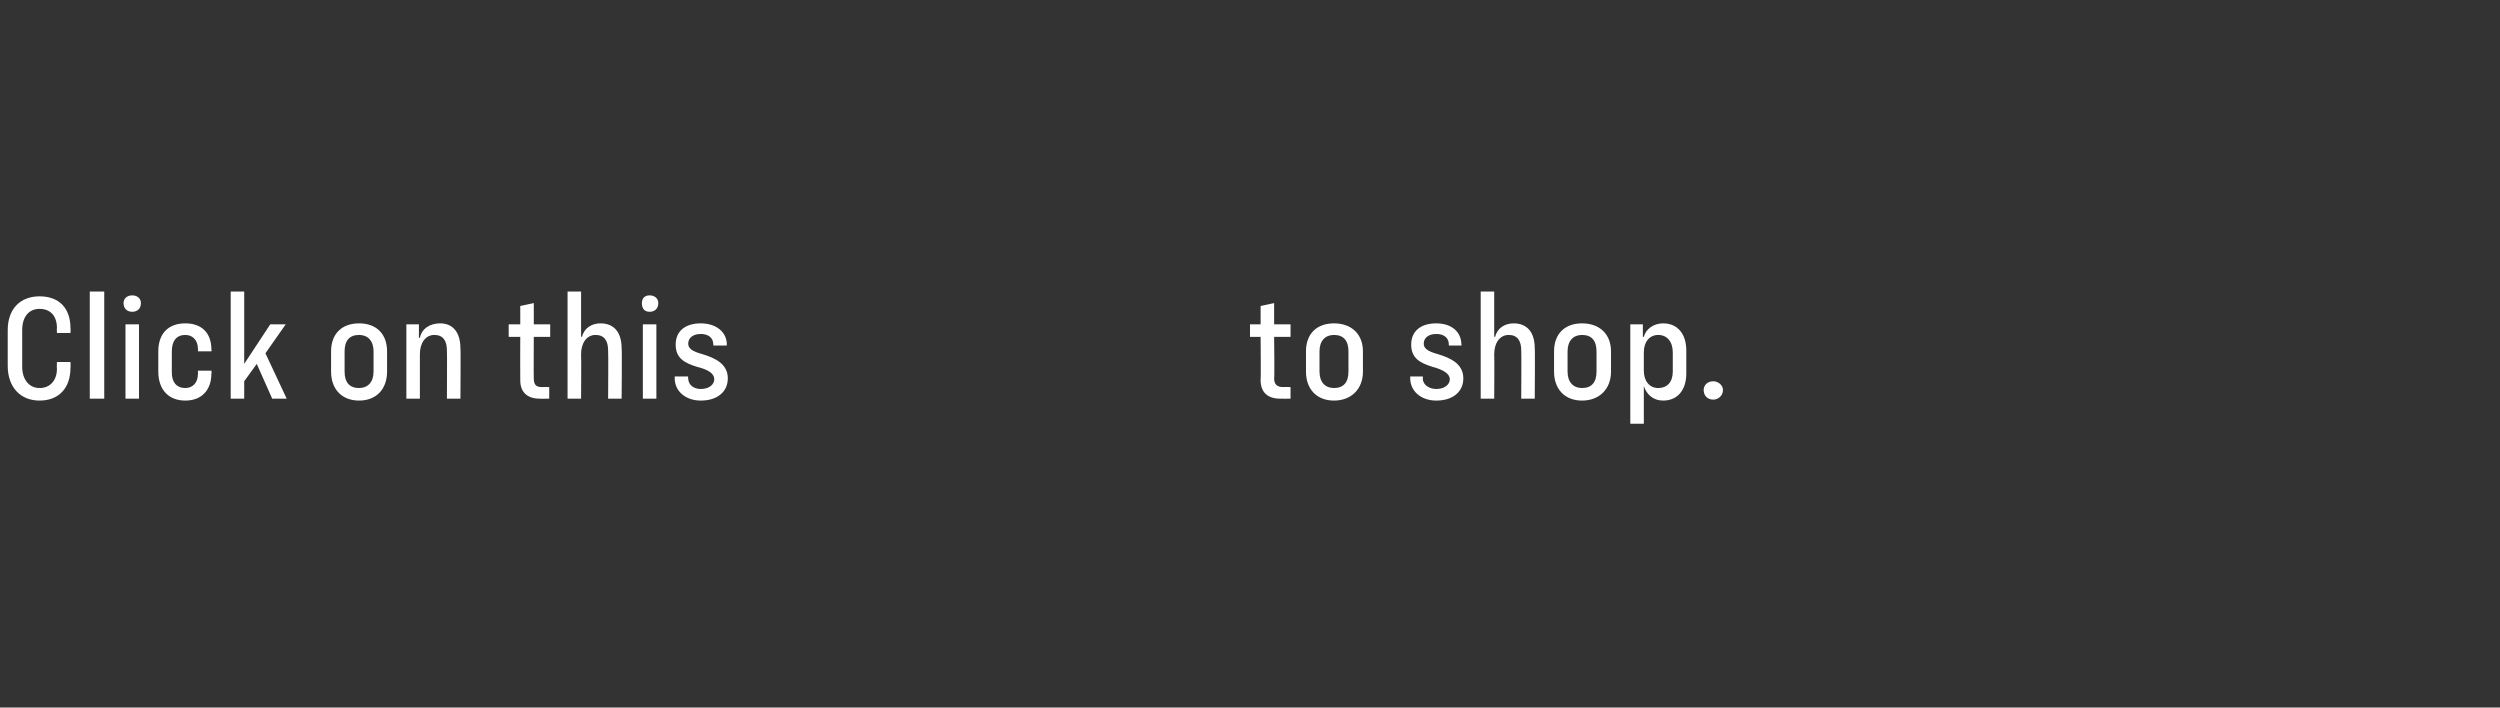 <?xml version="1.0" standalone="no"?><!DOCTYPE svg PUBLIC "-//W3C//DTD SVG 1.1//EN" "http://www.w3.org/Graphics/SVG/1.1/DTD/svg11.dtd"><svg xmlns="http://www.w3.org/2000/svg" version="1.1" width="259px" height="73.3px" viewBox="0 -1 259 73.3" style="top:-1px"><rect x="0" y="-1" width="259" height="73.3" fill="#333333" stroke="none"/>  <desc>Click on this ￼ to shop.</desc>  <defs/>  <g id="Polygon53131">    <path d="M 0.8 36.9 C 0.8 36.9 0.8 33.2 0.8 33.2 C 0.8 31 2.1 29.7 4.1 29.7 C 6.1 29.7 7.3 30.9 7.3 33 C 7.33 33.01 7.3 33.5 7.3 33.5 L 5.9 33.5 C 5.9 33.5 5.87 32.95 5.9 33 C 5.9 31.7 5.2 31 4.1 31 C 3 31 2.3 31.8 2.3 33.2 C 2.3 33.2 2.3 37 2.3 37 C 2.3 38.3 3 39.2 4.1 39.2 C 5.2 39.2 5.9 38.4 5.9 37.2 C 5.87 37.16 5.9 36.5 5.9 36.5 L 7.3 36.5 C 7.3 36.5 7.33 37.11 7.3 37.1 C 7.3 39.2 6.1 40.5 4.1 40.5 C 2.1 40.5 0.8 39.1 0.8 36.9 Z M 9.3 29.2 L 10.8 29.2 L 10.8 40.3 L 9.3 40.3 L 9.3 29.2 Z M 13 32.6 L 14.4 32.6 L 14.4 40.3 L 13 40.3 L 13 32.6 Z M 13.7 29.6 C 14.2 29.6 14.6 29.9 14.6 30.4 C 14.6 31 14.2 31.3 13.7 31.3 C 13.2 31.3 12.8 31 12.8 30.4 C 12.8 29.9 13.2 29.6 13.7 29.6 Z M 16.4 37.5 C 16.4 37.5 16.4 35.4 16.4 35.4 C 16.4 33.6 17.4 32.5 19.2 32.5 C 20.9 32.5 21.9 33.5 21.9 35.2 C 21.95 35.19 21.9 35.4 21.9 35.4 L 20.5 35.4 C 20.5 35.4 20.54 35.13 20.5 35.1 C 20.5 34.3 20 33.7 19.2 33.7 C 18.3 33.7 17.8 34.3 17.8 35.4 C 17.8 35.4 17.8 37.6 17.8 37.6 C 17.8 38.6 18.3 39.2 19.2 39.2 C 20 39.2 20.5 38.6 20.5 37.8 C 20.54 37.77 20.5 37.4 20.5 37.4 L 21.9 37.4 C 21.9 37.4 21.95 37.74 21.9 37.7 C 21.9 39.4 20.9 40.5 19.2 40.5 C 17.4 40.5 16.4 39.3 16.4 37.5 Z M 23.9 29.2 L 25.3 29.2 L 25.3 36.7 L 25.3 36.7 L 28 32.6 L 29.6 32.6 L 27.5 35.6 L 29.7 40.3 L 28.2 40.3 L 26.6 36.7 L 25.3 38.5 L 25.3 40.3 L 23.9 40.3 L 23.9 29.2 Z M 34.3 37.5 C 34.3 37.5 34.3 35.4 34.3 35.4 C 34.3 33.6 35.4 32.5 37.2 32.5 C 39 32.5 40.1 33.6 40.1 35.4 C 40.1 35.4 40.1 37.5 40.1 37.5 C 40.1 39.3 39 40.5 37.2 40.5 C 35.4 40.5 34.3 39.3 34.3 37.5 Z M 37.2 39.2 C 38.1 39.2 38.7 38.6 38.7 37.5 C 38.7 37.5 38.7 35.4 38.7 35.4 C 38.7 34.3 38.1 33.7 37.2 33.7 C 36.2 33.7 35.7 34.3 35.7 35.4 C 35.7 35.4 35.7 37.5 35.7 37.5 C 35.7 38.6 36.2 39.2 37.2 39.2 Z M 42.1 32.6 L 43.4 32.6 L 43.4 34 C 43.4 34 43.48 34 43.5 34 C 43.7 33 44.6 32.5 45.6 32.5 C 46.9 32.5 47.7 33.4 47.7 35.1 C 47.74 35.05 47.7 40.3 47.7 40.3 L 46.3 40.3 C 46.3 40.3 46.33 35.34 46.3 35.3 C 46.3 34.3 45.9 33.7 45 33.7 C 44.1 33.7 43.5 34.5 43.5 35.7 C 43.51 35.71 43.5 40.3 43.5 40.3 L 42.1 40.3 L 42.1 32.6 Z M 53.9 38.4 C 53.88 38.36 53.9 33.9 53.9 33.9 L 52.7 33.9 L 52.7 32.6 L 53.9 32.6 L 53.9 30.7 L 55.3 30.4 L 55.3 32.6 L 57 32.6 L 57 33.9 L 55.3 33.9 C 55.3 33.9 55.28 38.22 55.3 38.2 C 55.3 38.8 55.5 39.1 56.1 39.1 C 56.11 39.08 56.9 39.1 56.9 39.1 L 56.9 40.3 C 56.9 40.3 55.85 40.32 55.9 40.3 C 54.6 40.3 53.9 39.6 53.9 38.4 Z M 58.8 29.2 L 60.2 29.2 L 60.2 33.9 C 60.2 33.9 60.26 33.85 60.3 33.9 C 60.5 33 61.3 32.5 62.2 32.5 C 63.6 32.5 64.4 33.4 64.4 35.1 C 64.45 35.05 64.4 40.3 64.4 40.3 L 63 40.3 C 63 40.3 63.04 35.34 63 35.3 C 63 34.3 62.6 33.7 61.7 33.7 C 60.8 33.7 60.2 34.5 60.2 35.7 C 60.23 35.71 60.2 40.3 60.2 40.3 L 58.8 40.3 L 58.8 29.2 Z M 66.6 32.6 L 68 32.6 L 68 40.3 L 66.6 40.3 L 66.6 32.6 Z M 67.3 29.6 C 67.8 29.6 68.2 29.9 68.2 30.4 C 68.2 31 67.8 31.3 67.3 31.3 C 66.8 31.3 66.5 31 66.5 30.4 C 66.5 29.9 66.8 29.6 67.3 29.6 Z M 69.9 38.2 C 69.9 38.19 69.9 38 69.9 38 L 71.3 38 C 71.3 38 71.25 38.18 71.3 38.2 C 71.3 38.9 71.9 39.3 72.6 39.3 C 73.5 39.3 74 38.8 74 38.3 C 74 37.7 73.4 37.3 72.2 37 C 70.9 36.6 70 36.1 70 34.7 C 70 33.3 71 32.5 72.6 32.5 C 74.2 32.5 75.3 33.4 75.3 34.7 C 75.26 34.72 75.3 34.8 75.3 34.8 L 73.9 34.8 C 73.9 34.8 73.92 34.68 73.9 34.7 C 73.9 34 73.4 33.6 72.6 33.6 C 71.8 33.6 71.3 34 71.3 34.6 C 71.3 35.1 71.7 35.4 72.8 35.7 C 74.1 36.1 75.4 36.7 75.4 38.2 C 75.4 39.6 74.3 40.5 72.6 40.5 C 71 40.5 69.9 39.5 69.9 38.2 Z M 130.6 38.4 C 130.64 38.36 130.6 33.9 130.6 33.9 L 129.5 33.9 L 129.5 32.6 L 130.6 32.6 L 130.6 30.7 L 132 30.4 L 132 32.6 L 133.7 32.6 L 133.7 33.9 L 132 33.9 C 132 33.9 132.05 38.22 132 38.2 C 132 38.8 132.3 39.1 132.9 39.1 C 132.87 39.08 133.7 39.1 133.7 39.1 L 133.7 40.3 C 133.7 40.3 132.62 40.32 132.6 40.3 C 131.3 40.3 130.6 39.6 130.6 38.4 Z M 135.3 37.5 C 135.3 37.5 135.3 35.4 135.3 35.4 C 135.3 33.6 136.4 32.5 138.2 32.5 C 140 32.5 141.2 33.6 141.2 35.4 C 141.2 35.4 141.2 37.5 141.2 37.5 C 141.2 39.3 140 40.5 138.2 40.5 C 136.4 40.5 135.3 39.3 135.3 37.5 Z M 138.2 39.2 C 139.2 39.2 139.7 38.6 139.7 37.5 C 139.7 37.5 139.7 35.4 139.7 35.4 C 139.7 34.3 139.2 33.7 138.2 33.7 C 137.3 33.7 136.7 34.3 136.7 35.4 C 136.7 35.4 136.7 37.5 136.7 37.5 C 136.7 38.6 137.3 39.2 138.2 39.2 Z M 146.1 38.2 C 146.09 38.19 146.1 38 146.1 38 L 147.4 38 C 147.4 38 147.44 38.18 147.4 38.2 C 147.4 38.9 148.1 39.3 148.8 39.3 C 149.7 39.3 150.2 38.8 150.2 38.3 C 150.2 37.7 149.5 37.3 148.4 37 C 147.1 36.6 146.2 36.1 146.2 34.7 C 146.2 33.3 147.2 32.5 148.8 32.5 C 150.4 32.5 151.4 33.4 151.4 34.7 C 151.45 34.72 151.4 34.8 151.4 34.8 L 150.1 34.8 C 150.1 34.8 150.11 34.68 150.1 34.7 C 150.1 34 149.6 33.6 148.8 33.6 C 148 33.6 147.5 34 147.5 34.6 C 147.5 35.1 147.9 35.4 149 35.7 C 150.3 36.1 151.6 36.7 151.6 38.2 C 151.6 39.6 150.5 40.5 148.8 40.5 C 147.2 40.5 146.1 39.5 146.1 38.2 Z M 153.4 29.2 L 154.8 29.2 L 154.8 33.9 C 154.8 33.9 154.86 33.85 154.9 33.9 C 155.1 33 155.9 32.5 156.8 32.5 C 158.2 32.5 159 33.4 159 35.1 C 159.04 35.05 159 40.3 159 40.3 L 157.6 40.3 C 157.6 40.3 157.63 35.34 157.6 35.3 C 157.6 34.3 157.2 33.7 156.3 33.7 C 155.4 33.7 154.8 34.5 154.8 35.7 C 154.83 35.71 154.8 40.3 154.8 40.3 L 153.4 40.3 L 153.4 29.2 Z M 161 37.5 C 161 37.5 161 35.4 161 35.4 C 161 33.6 162.1 32.5 163.9 32.5 C 165.7 32.5 166.9 33.6 166.9 35.4 C 166.9 35.4 166.9 37.5 166.9 37.5 C 166.9 39.3 165.7 40.5 163.9 40.5 C 162.1 40.5 161 39.3 161 37.5 Z M 163.9 39.2 C 164.9 39.2 165.4 38.6 165.4 37.5 C 165.4 37.5 165.4 35.4 165.4 35.4 C 165.4 34.3 164.9 33.7 163.9 33.7 C 163 33.7 162.4 34.3 162.4 35.4 C 162.4 35.4 162.4 37.5 162.4 37.5 C 162.4 38.6 163 39.2 163.9 39.2 Z M 168.9 32.6 L 170.2 32.6 L 170.2 33.9 C 170.2 33.9 170.27 33.88 170.3 33.9 C 170.5 33.1 171.3 32.5 172.3 32.5 C 173.8 32.5 174.7 33.6 174.7 35.3 C 174.7 35.3 174.7 37.7 174.7 37.7 C 174.7 39.4 173.8 40.5 172.3 40.5 C 171.3 40.5 170.6 39.9 170.3 39 C 170.33 39.05 170.3 39 170.3 39 L 170.3 42.9 L 168.9 42.9 L 168.9 32.6 Z M 171.8 39.2 C 172.7 39.2 173.3 38.6 173.3 37.5 C 173.3 37.5 173.3 35.5 173.3 35.5 C 173.3 34.4 172.7 33.7 171.8 33.7 C 170.9 33.7 170.3 34.4 170.3 35.5 C 170.3 35.5 170.3 37.4 170.3 37.4 C 170.3 38.5 170.9 39.2 171.8 39.2 Z M 176.5 39.4 C 176.5 38.9 176.9 38.5 177.5 38.5 C 178 38.5 178.5 38.9 178.5 39.4 C 178.5 40 178 40.4 177.5 40.4 C 176.9 40.4 176.5 40 176.5 39.4 Z " stroke="none" fill="#fff"/>  </g></svg>